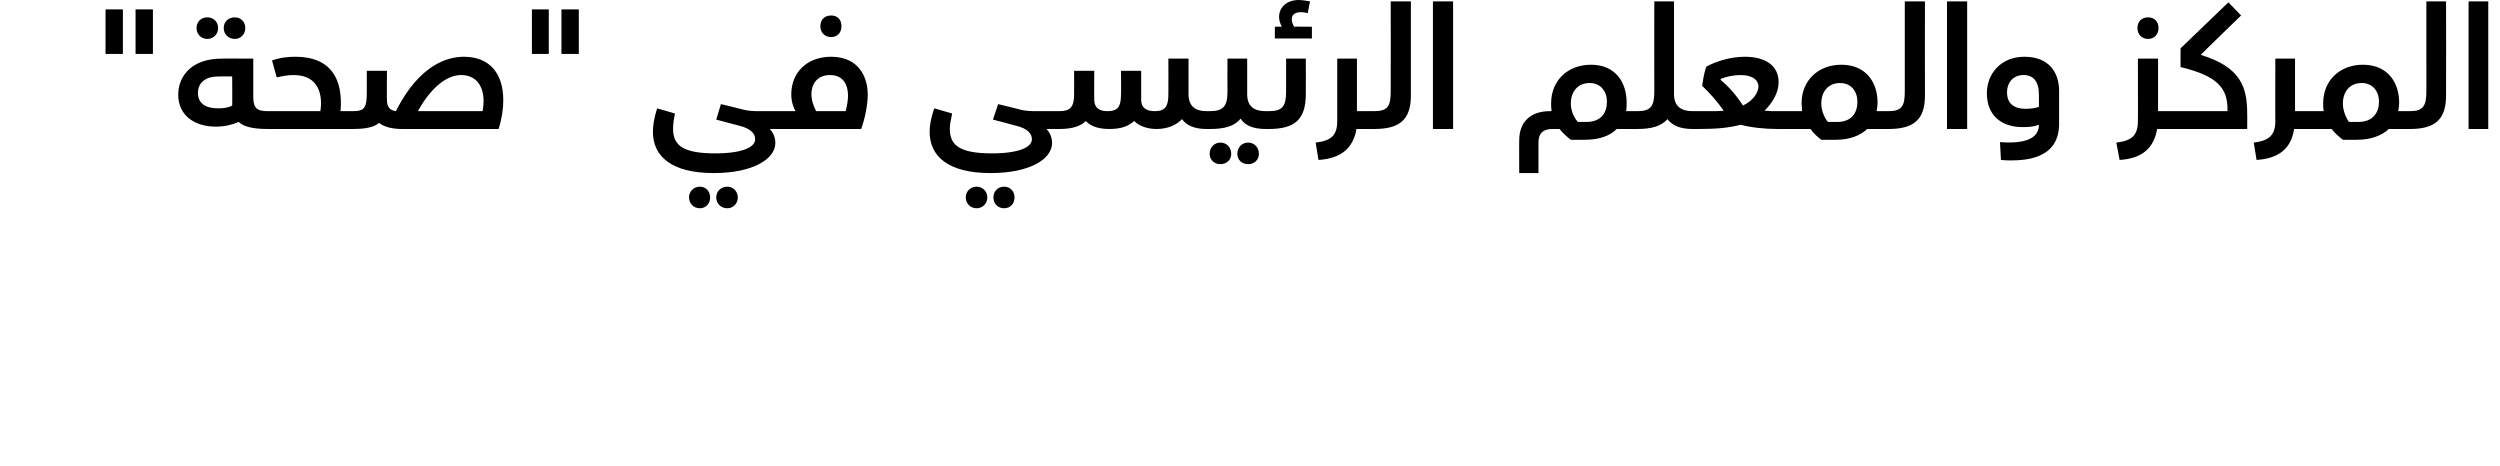 <?xml version="1.0" standalone="no"?><!DOCTYPE svg PUBLIC "-//W3C//DTD SVG 1.1//EN" "http://www.w3.org/Graphics/SVG/1.1/DTD/svg11.dtd"><svg xmlns="http://www.w3.org/2000/svg" version="1.1" width="533px" height="99.4px" viewBox="0 0 533 99.4"><desc/><defs/><g id="Polygon221910"><path d="m26.2 11.5h-3.7V2h3.7v9.5zm6.4 0h-3.7V2h3.7v9.5zM41.9 6c0-1.4 1-2.3 2.3-2.3c1.3 0 2.3.9 2.3 2.3c0 1.3-1 2.3-2.3 2.3c-1.3 0-2.3-1-2.3-2.3zm5.8 0c0-1.4 1-2.3 2.4-2.3c1.2 0 2.2.9 2.2 2.3c0 1.3-1 2.3-2.2 2.3c-1.4 0-2.4-1-2.4-2.3zm10.2 19.7c0 1.3-.3 1.8-.8 1.8c-3.2 0-5.2-.5-6.2-1.5c-1.4.6-3 1-4.9 1c-4.4 0-8-2.3-8-6.8c0-4.1 3-7.7 9.2-7.7c-.03-.04 6.8 0 6.8 0v8.1c0 2.4.7 3.1 3.1 3.1c.5 0 .8.6.8 2zm-8.4-9.4s-2.98-.03-3 0c-2.5 0-4.3 1.2-4.3 3.5c0 2.1 1.4 3.3 4.4 3.3c1.1 0 2.3-.2 2.9-.6c.05 0 0-6.2 0-6.2zM76 25.7c0 1.3-.2 1.8-.7 1.8H57.1v-3.8h11.2c.5-3.1-.1-7.7-5.7-7.7c-1.2 0-2.3.2-3.6.5l-1-3.6c1.8-.7 3.8-.8 5-.8c7.5 0 10.2 4.7 9.6 11.6h2.7c.5 0 .7.6.7 2zm31.3-4.4c0 1.9-.3 4-1 6.2H85.7c-1.7 0-3.6-.3-4.9-1.3c-.9.8-2.5 1.3-5.5 1.3v-3.8c2.3 0 2.9-.7 2.9-3.8v-4.8h4.3s-.05 6.18 0 6.2c0 1.5.6 2.2 1.9 2.4c5.1-10.1 11.2-11.6 14.5-11.6c5.5 0 8.4 3.6 8.4 9.2zm-4.2.3c0-3.3-1.6-5.6-4.8-5.6c-3 0-6.4 2.6-9.2 7.7h13.8c.1-.7.2-1.4.2-2.1zM117 11.5h-3.6V2h3.6v9.5zm6.4 0h-3.7V2h3.7v9.5zm43.4 14.2c0 1.3-.2 1.8-.7 1.8h-2c.8.8 1.2 1.9 1.2 3c0 3.4-4.8 6.4-13.1 6.4c-9.1 0-13-3.6-13-8.8c0-1.2.2-2.8.9-5l3.8 1.1c-.3 1.5-.4 2.3-.4 3.3c0 3.6 2.3 5.2 9 5.2c5.7 0 8.5-1.3 8.5-3c0-1.2-.9-2.3-3.4-2.9c-.02-.02-4.9-1.3-4.9-1.3l1-3.3s4.89 1.16 4.9 1.2c1.2.3 2.4.3 3.5.3h4c.5 0 .7.6.7 2zm-15.4 16.4c0 1.3-.9 2.3-2.2 2.3c-1.3 0-2.3-1-2.3-2.3c0-1.3 1-2.3 2.3-2.3c1.3 0 2.2 1 2.2 2.3zm5.9 0c0 1.3-1 2.3-2.2 2.3c-1.4 0-2.4-1-2.4-2.3c0-1.3 1-2.3 2.4-2.3c1.2 0 2.2 1 2.2 2.3zm17.6-36.5c0-1.4.9-2.3 2.3-2.3c1.4 0 2.2.9 2.2 2.3c0 1.3-.8 2.3-2.2 2.3c-1.4 0-2.3-1-2.3-2.3zM185 20.1c0 2.1-.5 4.9-1.4 7.4h-17.5v-3.8h3.5c-.5-.9-.9-2.1-.9-3.6c0-4.5 3.2-8 8.5-8c6 0 7.8 4.5 7.8 8zm-4.2.3c0-2.4-1.1-4.4-3.8-4.4c-2.6 0-4 1.7-4 4.1c0 1.3.4 2.4 1 3.6h6.3c.3-1.2.5-2.4.5-3.3zm45.1 5.3c0 1.3-.3 1.8-.7 1.8h-2.1c.8.8 1.2 1.9 1.2 3c0 3.4-4.7 6.4-13.1 6.4c-9.1 0-13-3.6-13-8.8c0-1.2.2-2.8 1-5l3.8 1.1c-.3 1.5-.5 2.3-.5 3.3c0 3.6 2.3 5.2 9 5.2c5.7 0 8.5-1.3 8.5-3c0-1.2-.9-2.3-3.4-2.9c.02-.02-4.9-1.3-4.9-1.3l1.1-3.3s4.83 1.16 4.8 1.2c1.3.3 2.4.3 3.6.3h4c.4 0 .7.6.7 2zm-15.4 16.4c0 1.3-1 2.3-2.3 2.3c-1.3 0-2.3-1-2.3-2.3c0-1.3 1-2.3 2.3-2.3c1.3 0 2.3 1 2.3 2.3zm5.8 0c0 1.3-.9 2.3-2.2 2.3c-1.4 0-2.3-1-2.3-2.3c0-1.3.9-2.3 2.3-2.3c1.3 0 2.2 1 2.2 2.3zm41.6-16.4c0 1.3-.2 1.8-.7 1.8c-2.6 0-4.3-.8-5.2-2.1c-1.2 1.3-3.1 2.1-5.4 2.1c-1.8 0-3.6-.5-4.8-1.7c-1.3 1.2-3 1.7-5.2 1.7c-2.1 0-3.9-.4-5.1-1.7c-1 1-2.7 1.7-5.6 1.7h-.7v-3.8h.7c2.3 0 3.1-.9 3.1-3.6c.01.02 0-5 0-5h4.3s-.05 6.18 0 6.2c0 1.7 1.1 2.4 2.8 2.4c2.2 0 2.9-.9 2.9-3.6c.05.02 0-5 0-5h4.3v6.2c0 1.6 1 2.4 2.9 2.4c2.4 0 2.9-1.2 2.9-3.7c.03.02 0-7.5 0-7.5h4.3s-.02 7.55 0 7.6c0 2.5 1.4 3.6 3.8 3.6c.5 0 .7.6.7 2zm12.6 0c0 1.3-.3 1.8-.7 1.8c-2.7 0-4.4-.8-5.3-2.2c-1.3 1.6-3.4 2.2-6.5 2.2h-.8v-3.8h.7c2.9 0 3.8-1 3.8-4.2c-.04-.02 0-7 0-7h4.2v7.6c0 2.5 1.4 3.6 3.9 3.6c.4 0 .7.6.7 2zm-8 7.1c0 1.3-1 2.2-2.3 2.2c-1.3 0-2.3-.9-2.3-2.2c0-1.4 1-2.4 2.3-2.4c1.3 0 2.3 1 2.3 2.4zm5.9 0c0 1.3-1 2.2-2.3 2.2c-1.3 0-2.3-.9-2.3-2.2c0-1.4 1-2.4 2.3-2.4c1.3 0 2.3 1 2.3 2.4zm11.3-27.1v2.5h-7.9V5.7s1.48-.05 1.5 0c-.4-.7-.6-1.4-.6-2.1c0-2.1 1.7-3.6 4.2-3.6c.8 0 1.7.2 2.4.3l-.5 2.5c-.4-.1-.9-.2-1.5-.2c-1 0-1.9.4-1.9 1.5c0 .6.2 1 .5 1.6c-.02-.05 3.8 0 3.8 0zm-5.5 6.8h4.2s.03 7.55 0 7.6c0 5.5-2.5 7.4-7.9 7.4h-.7v-3.8h.7c2.9 0 3.7-1 3.7-4.2c-.02-.02 0-7 0-7zm19.5 13.2c0 1.3-.2 1.8-.7 1.8h-3.8c-.7 4.1-3.3 6.3-8.1 6.6l-.6-3.7c3.3-.4 4.6-1.5 4.6-4.6V12.5h4.2v11.2s3.71-.01 3.7 0c.5 0 .7.6.7 2zm-.7-2c2.9 0 3.5-1.1 3.5-4.2c.04-.02 0-19.2 0-19.2h4.3v20.1c0 5.3-2.6 7.1-7.8 7.1v-3.8zM305.5.3h4.3v27.2h-4.3V.3zm44.4 25.4c0 1.3-.3 1.8-.8 1.8h-4.4c-1.5 1.5-3.8 2.3-6.8 2.3h-3c-.9-.7-1.7-1.4-2.4-2.3H331c-1.9 0-3 .8-3 2.9v6.5h-4.1s-.04-7.02 0-7c0-3.9 2.4-6.2 6.5-6.2h.4c-.1-.6-.1-1.1-.1-1.7c0-4.8 3.5-8.2 8.5-8.2c5.1 0 7.6 3.6 7.6 8.1c0 .6 0 1.2-.1 1.8h2.4c.5 0 .8.6.8 2zm-7.3-4c0-2.2-1.3-4-3.7-4c-2.4 0-4 1.7-4 4.4c0 1.4.6 2.9 1.5 3.9h1.8c3.2 0 4.4-2 4.4-4.3zm18.9 4c0 1.3-.3 1.8-.7 1.8c-2.7 0-4.3-.8-5.3-2.1c-1.3 1.5-3.4 2.1-6.4 2.1v-3.8c2.9 0 3.6-1.1 3.6-4.2c-.04-.02 0-19.2 0-19.2h4.2v19.8c0 2.5 1.5 3.6 3.9 3.6c.4 0 .7.6.7 2zm21 0c0 1.3-.2 1.8-.7 1.8H379c-2.8 0-5.6-.3-7.9-.9c-2.7.7-5.3.9-9 .9h-1.3v-3.8h3.2c1.4 0 2.6 0 3.5-.1c-1.4-2-3.1-3.9-4.6-5.3c.2-1.5.5-3.1.9-4.1c2-1.1 5.1-2.1 8.2-2.1c4.4 0 7.2 1.9 7.2 5.4c0 2.3-1.3 4.4-3 6.1c1 .1 1.9.1 2.5.1h3.1c.5 0 .7.6.7 2zM366.8 17c1.7 1.4 3.3 3.2 4.8 5.5c2.1-1 3.3-2.7 3.3-4.1c0-1.2-1.1-2.4-3.8-2.4c-1.3 0-3 .3-4.2.8l-.1.2zm36.5 8.7c0 1.3-.2 1.8-.7 1.8h-4.5c-1.5 1.4-3.7 2.3-6.7 2.3h-3.1c-.9-.7-1.7-1.4-2.3-2.3h-4.2v-3.8h2.4c0-.6-.1-1.1-.1-1.7c0-4.8 3.5-8.2 8.5-8.2c5.1 0 7.7 3.6 7.7 8.1c0 .6-.1 1.2-.2 1.8h2.5c.5 0 .7.6.7 2zm-7.3-4c0-2.2-1.3-4-3.7-4c-2.4 0-4 1.7-4 4.4c0 1.4.6 2.9 1.4 3.9h2c3.1 0 4.3-2 4.3-4.3zm6.6 2c2.9 0 3.5-1.1 3.5-4.2c.02-.02 0-19.2 0-19.2h4.3s-.03 20.08 0 20.1c0 5.3-2.6 7.1-7.8 7.1v-3.8zM415.1.3h4.3v27.2h-4.3V.3zm11.3 30c5.2.4 8.3-.7 8.3-3.7c-1 .4-2.1.5-3.5.5c-4.6 0-7.6-2.6-7.6-7.2c0-4.2 3-7.8 8-7.8c5.2 0 7.4 3.3 7.4 7.3v7c0 3.8-1.8 7.8-10.1 7.8c-.7 0-1.5 0-2.3-.1l-.2-3.8zm8.3-7.5v-2.5c0-3-1.2-4.3-3.3-4.3c-2 0-3.5 1.4-3.5 3.7c0 2.3 1.4 3.5 4 3.5c1.2 0 2.1-.2 2.8-.4zm21-16.8c0-1.4.9-2.3 2.3-2.3c1.3 0 2.2.9 2.2 2.3c0 1.3-.9 2.3-2.2 2.3c-1.4 0-2.3-1-2.3-2.3zm8.8 19.7c0 1.3-.2 1.8-.7 1.8h-3.9c-.7 4.1-3.2 6.3-8 6.6l-.7-3.7c3.3-.4 4.6-1.5 4.6-4.6c.04.05 0-13.3 0-13.3h4.3v11.2s3.66-.01 3.7 0c.5 0 .7.6.7 2zm14.6-1.5c.03-.04 0 3.3 0 3.3h-15.3v-3.8h11.1s.02-.37 0-.4c0-4.5-2.1-7.1-10-9c-.03.03 0-4 0-4L475.1.5l2.7 2.8s-8.64 8.36-8.6 8.4c8.6 2.6 9.9 7 9.9 12.5zm14.6 1.5c0 1.3-.2 1.8-.7 1.8h-3.9c-.6 4.1-3.2 6.3-8 6.6l-.6-3.7c3.2-.4 4.6-1.5 4.6-4.6c-.03.05 0-13.3 0-13.3h4.2v11.2s3.69-.01 3.7 0c.5 0 .7.6.7 2zm20.8 0c0 1.3-.3 1.8-.7 1.8h-4.5c-1.5 1.4-3.8 2.3-6.8 2.3h-3c-.9-.7-1.7-1.4-2.4-2.3H493v-3.8h2.4c-.1-.6-.1-1.1-.1-1.7c0-4.8 3.5-8.2 8.5-8.2c5.1 0 7.7 3.6 7.7 8.1c0 .6-.1 1.2-.2 1.8h2.5c.4 0 .7.6.7 2zm-7.3-4c0-2.2-1.3-4-3.7-4c-2.4 0-4 1.7-4 4.4c0 1.4.6 2.9 1.3 3.9h2c3.1 0 4.4-2 4.4-4.3zm6.6 2c2.8 0 3.5-1.1 3.5-4.2V.3h4.2s.04 20.08 0 20.1c0 5.3-2.6 7.1-7.7 7.1v-3.8zM526.3.3h4.2v27.2h-4.2V.3z" stroke="none" fill="#000"/></g></svg>